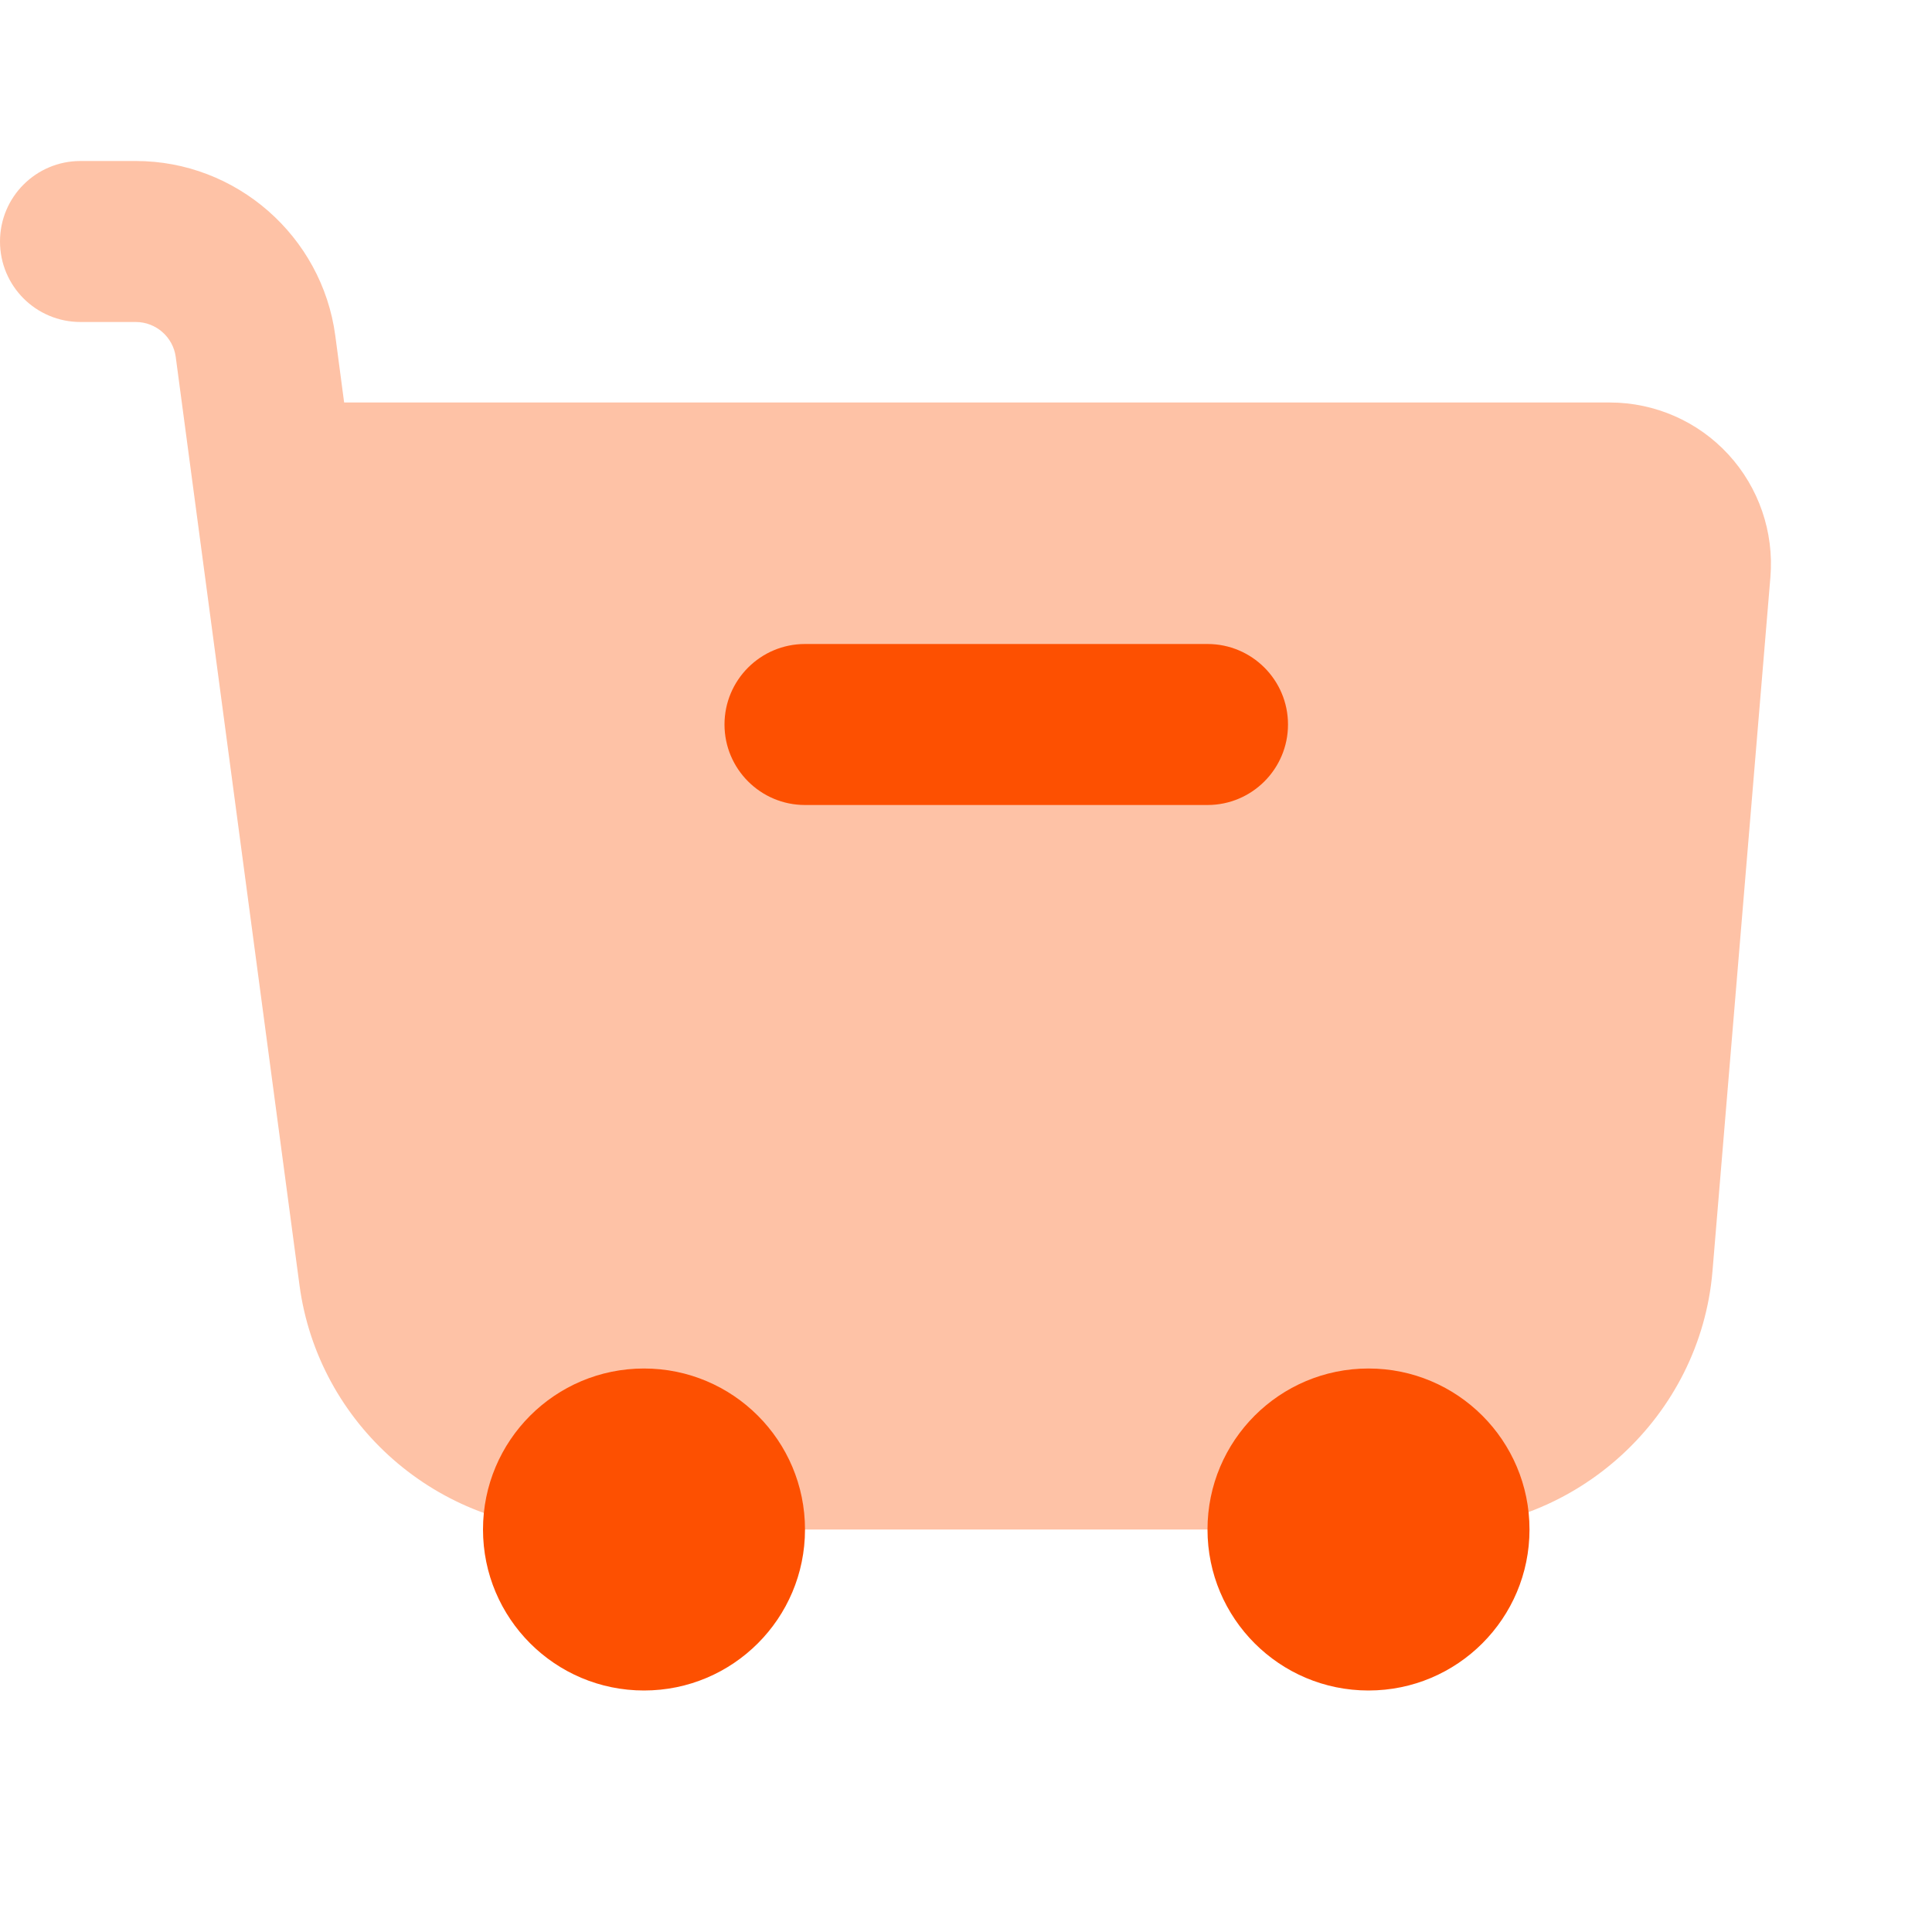 <svg width="48" height="48" viewBox="0 0 48 48" fill="none" xmlns="http://www.w3.org/2000/svg">
<path opacity="0.35" d="M42.94 11.29C42.186 10.47 41.114 10 39.998 10H8.55L8.33 8.338C8 5.866 5.87 4 3.374 4H2C0.894 4 0 4.894 0 6C0 7.106 0.894 8 2 8H3.374C3.874 8 4.3 8.374 4.366 8.868L7.44 31.924C7.9 35.388 10.882 38 14.376 38H35.57C39.182 38 42.246 35.182 42.546 31.582L43.986 14.33C44.076 13.218 43.696 12.11 42.94 11.29Z" fill="#FD5001"/>
<path d="M16 42C18.209 42 20 40.209 20 38C20 35.791 18.209 34 16 34C13.791 34 12 35.791 12 38C12 40.209 13.791 42 16 42Z" fill="#FD5001"/>
<path d="M34 42C36.209 42 38 40.209 38 38C38 35.791 36.209 34 34 34C31.791 34 30 35.791 30 38C30 40.209 31.791 42 34 42Z" fill="#FD5001"/>
<path d="M30 16C29.628 16 20.372 16 20 16C18.896 16 18 16.896 18 18C18 19.104 18.896 20 20 20C20.372 20 29.628 20 30 20C31.104 20 32 19.104 32 18C32 16.896 31.104 16 30 16Z" fill="#FD5001"/>
</svg>
